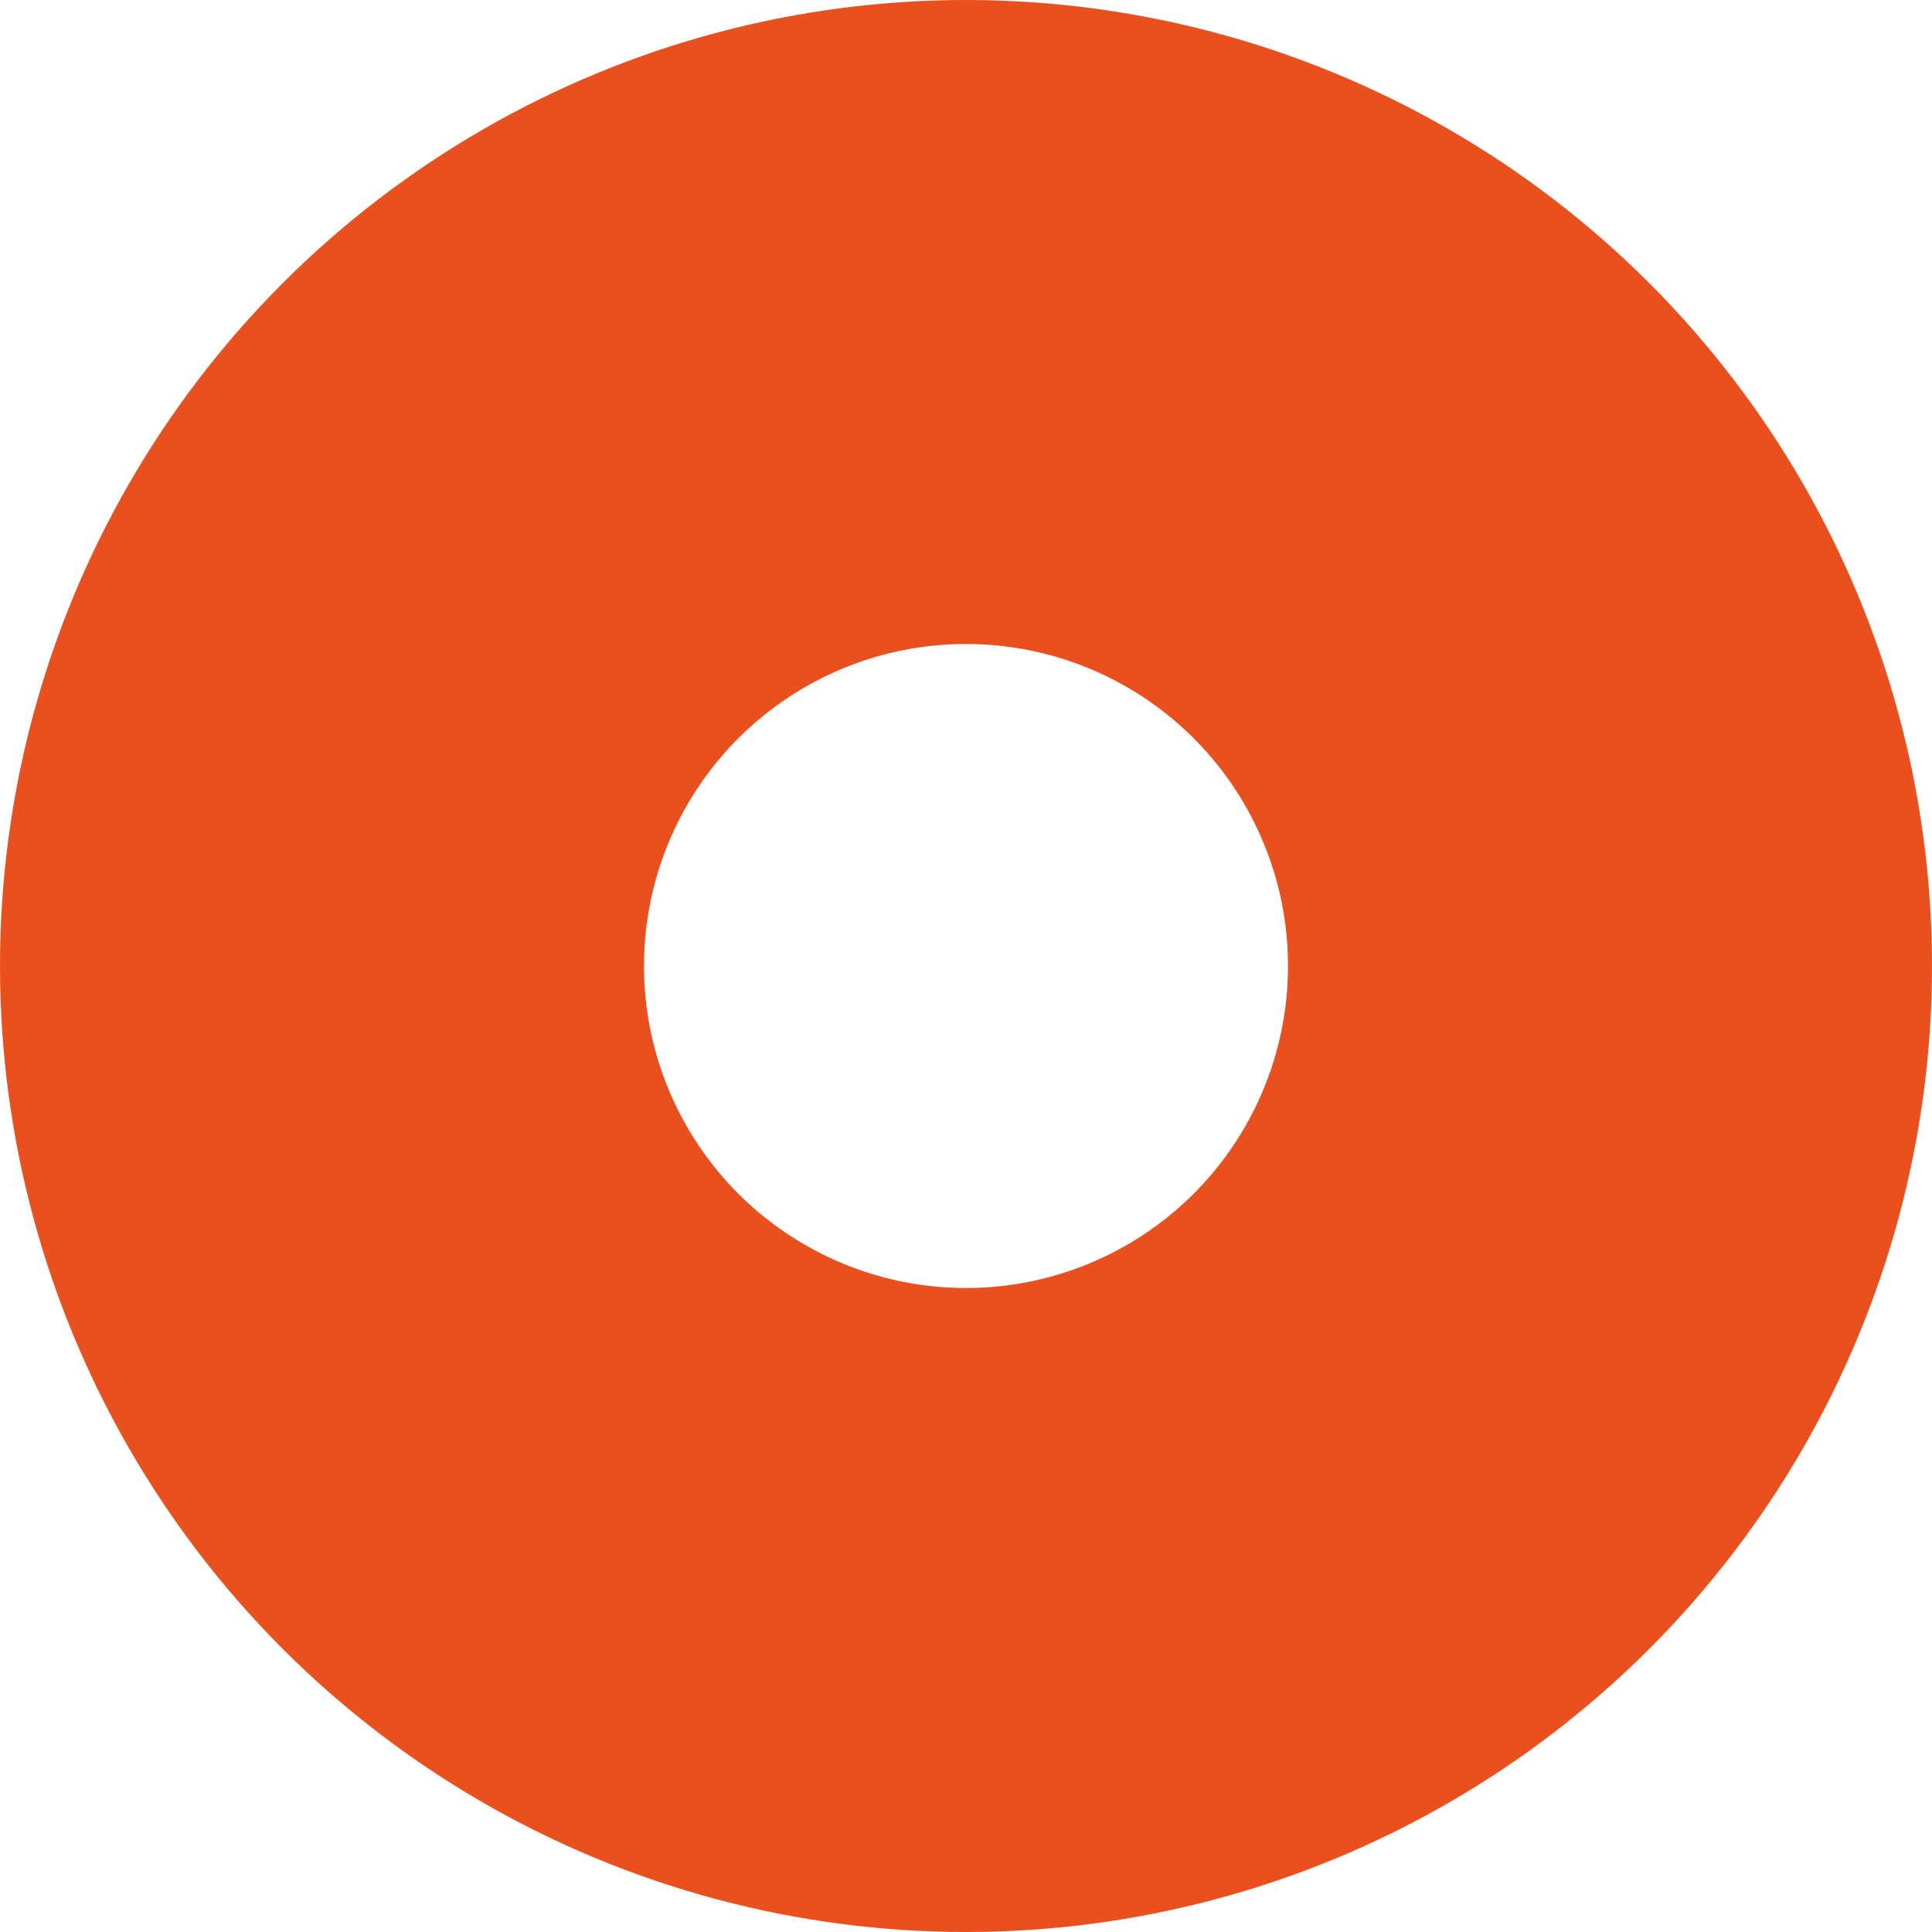 <svg xmlns="http://www.w3.org/2000/svg" width="18" height="18" viewBox="0 0 18 18"><defs><style>.a,.c{fill:none;}.a{stroke:#ea501e;stroke-width:6px;}.b{stroke:none;}</style></defs><g class="a"><circle class="b" cx="9" cy="9" r="9"/><circle class="c" cx="9" cy="9" r="6"/></g></svg>